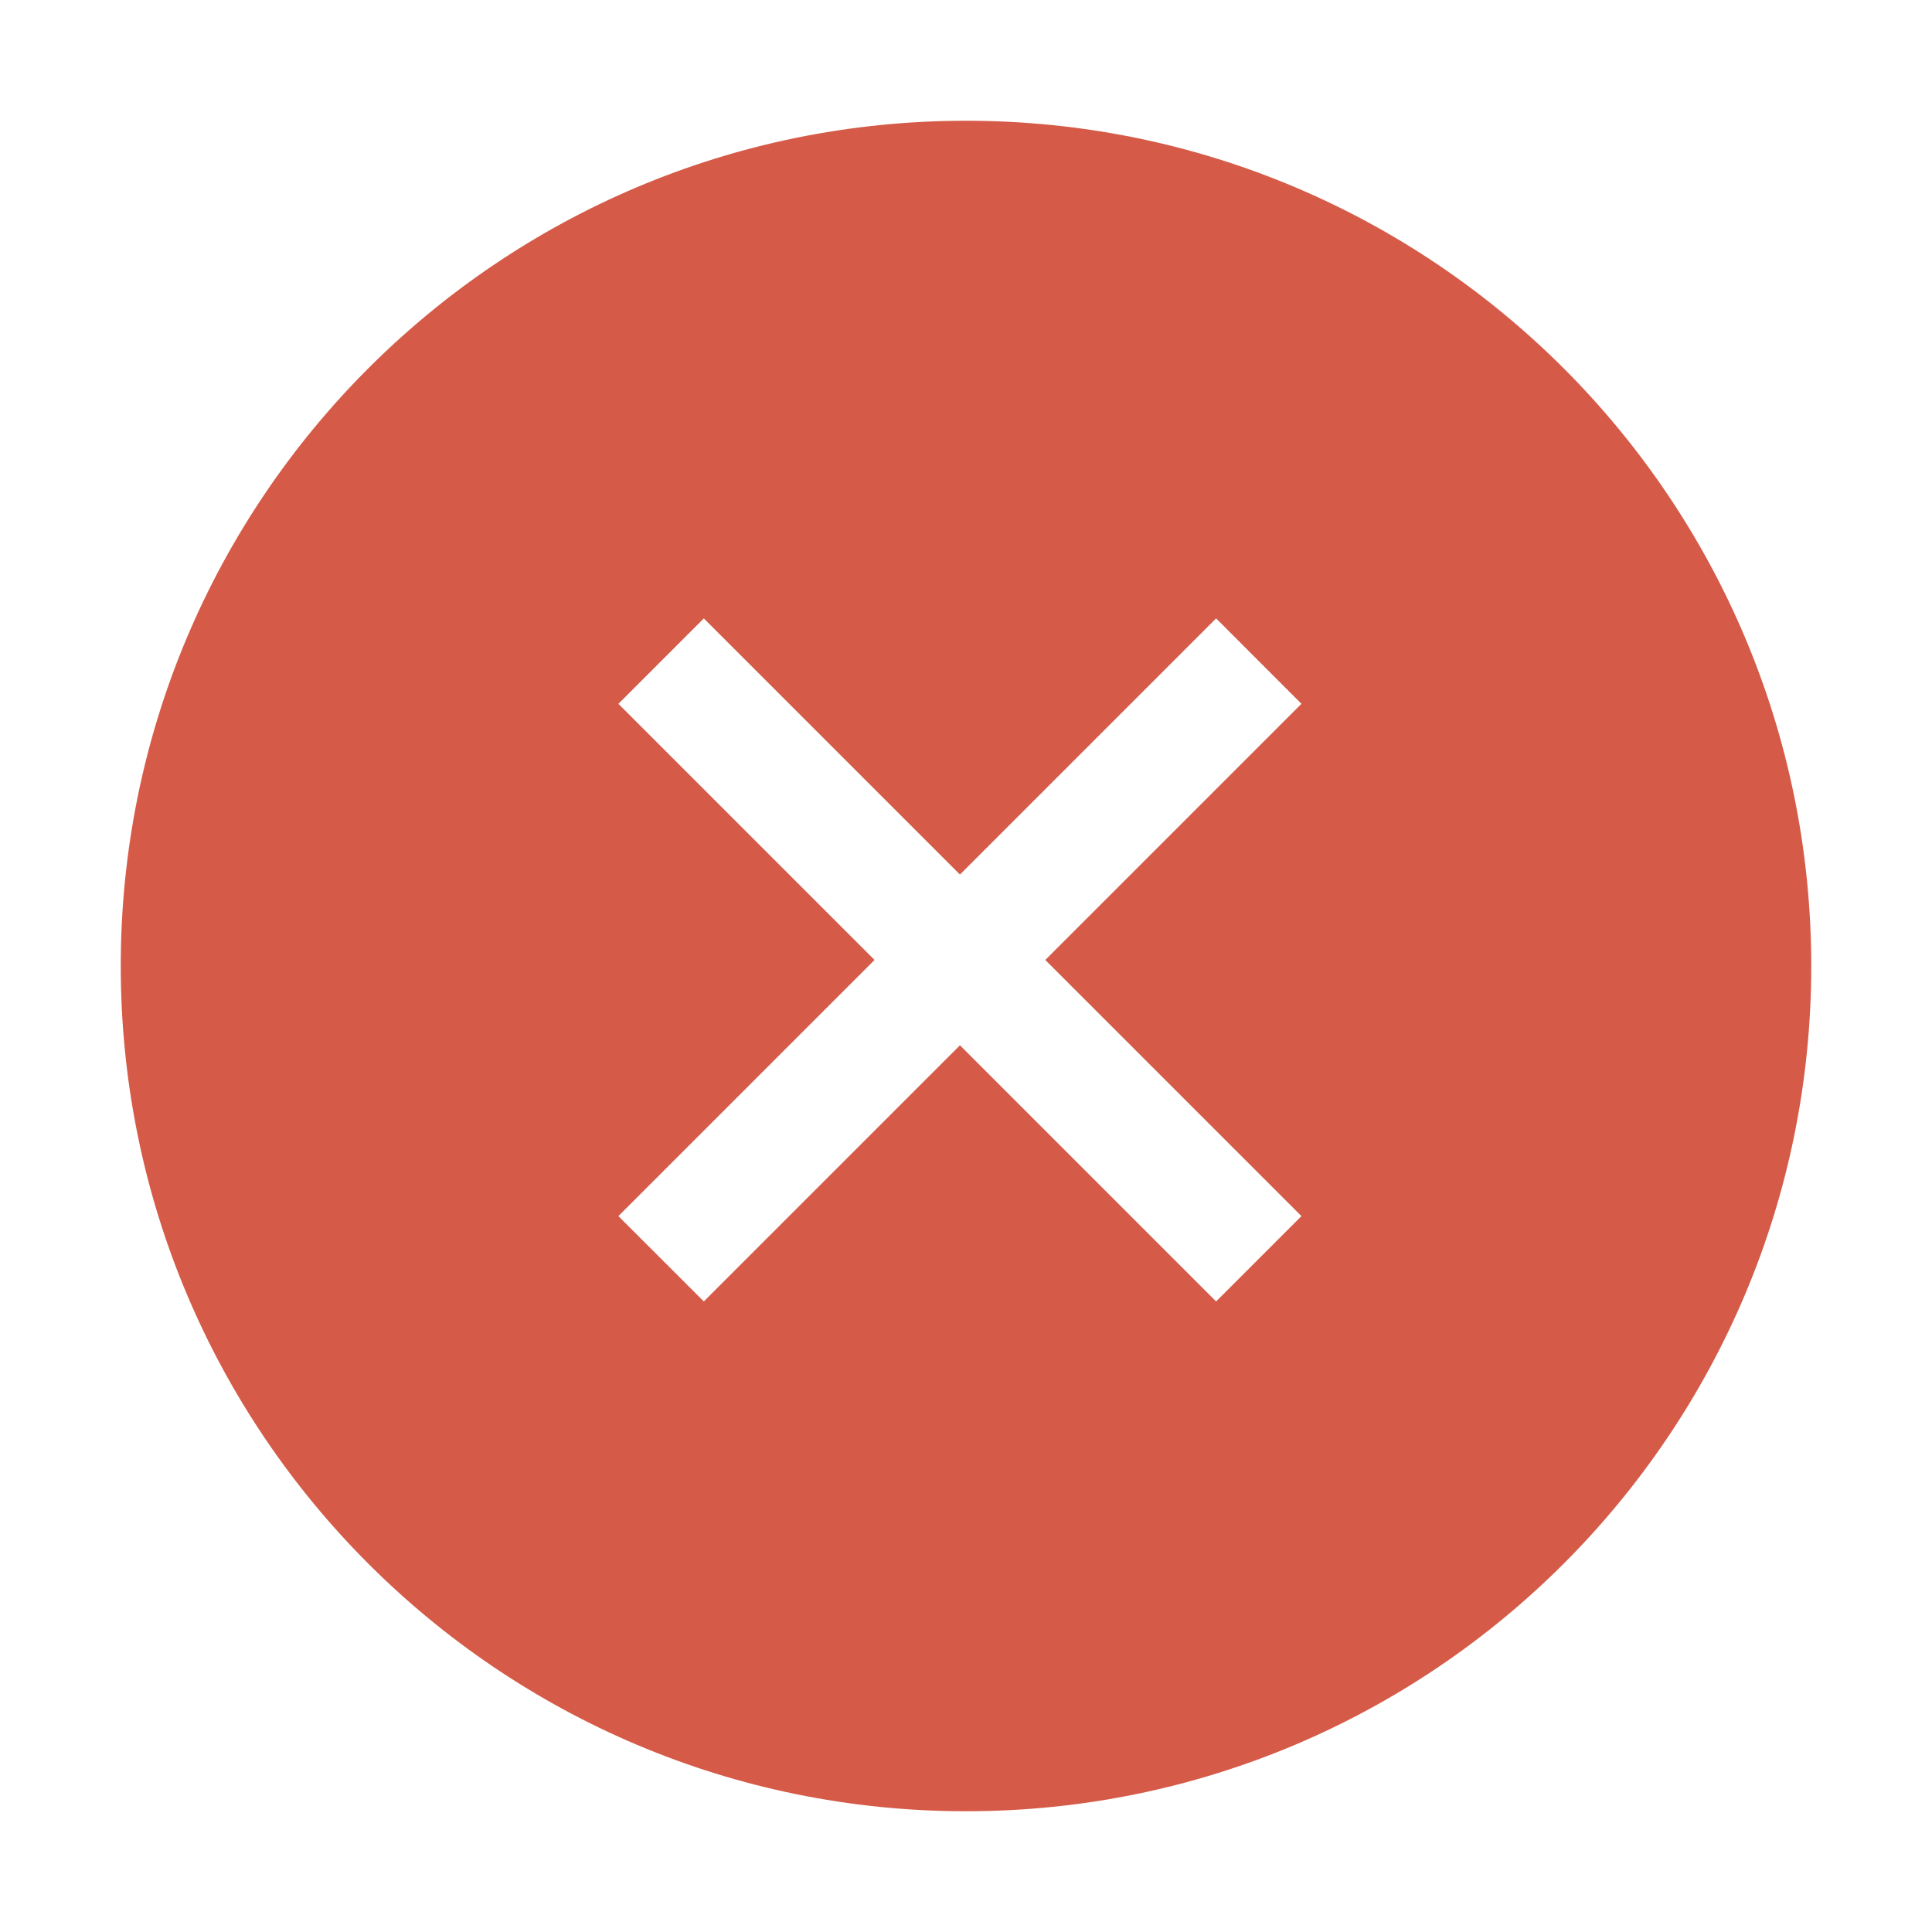 <?xml version="1.0" encoding="utf-8"?>
<svg xmlns="http://www.w3.org/2000/svg" width="24" height="24" viewBox="0 0 24 24" fill="none">
<path fill-rule="evenodd" clip-rule="evenodd" d="M1.5 12C1.5 6.201 6.201 1.5 12 1.5C17.799 1.5 22.5 6.201 22.5 12C22.5 17.799 17.799 22.5 12 22.5C6.201 22.5 1.5 17.799 1.5 12ZM8.743 7.682L11.925 10.864L15.107 7.682L16.167 8.743L12.985 11.925L16.167 15.107L15.107 16.167L11.925 12.985L8.743 16.167L7.682 15.107L10.864 11.925L7.682 8.743L8.743 7.682Z" fill="#D55B48"/>
</svg>